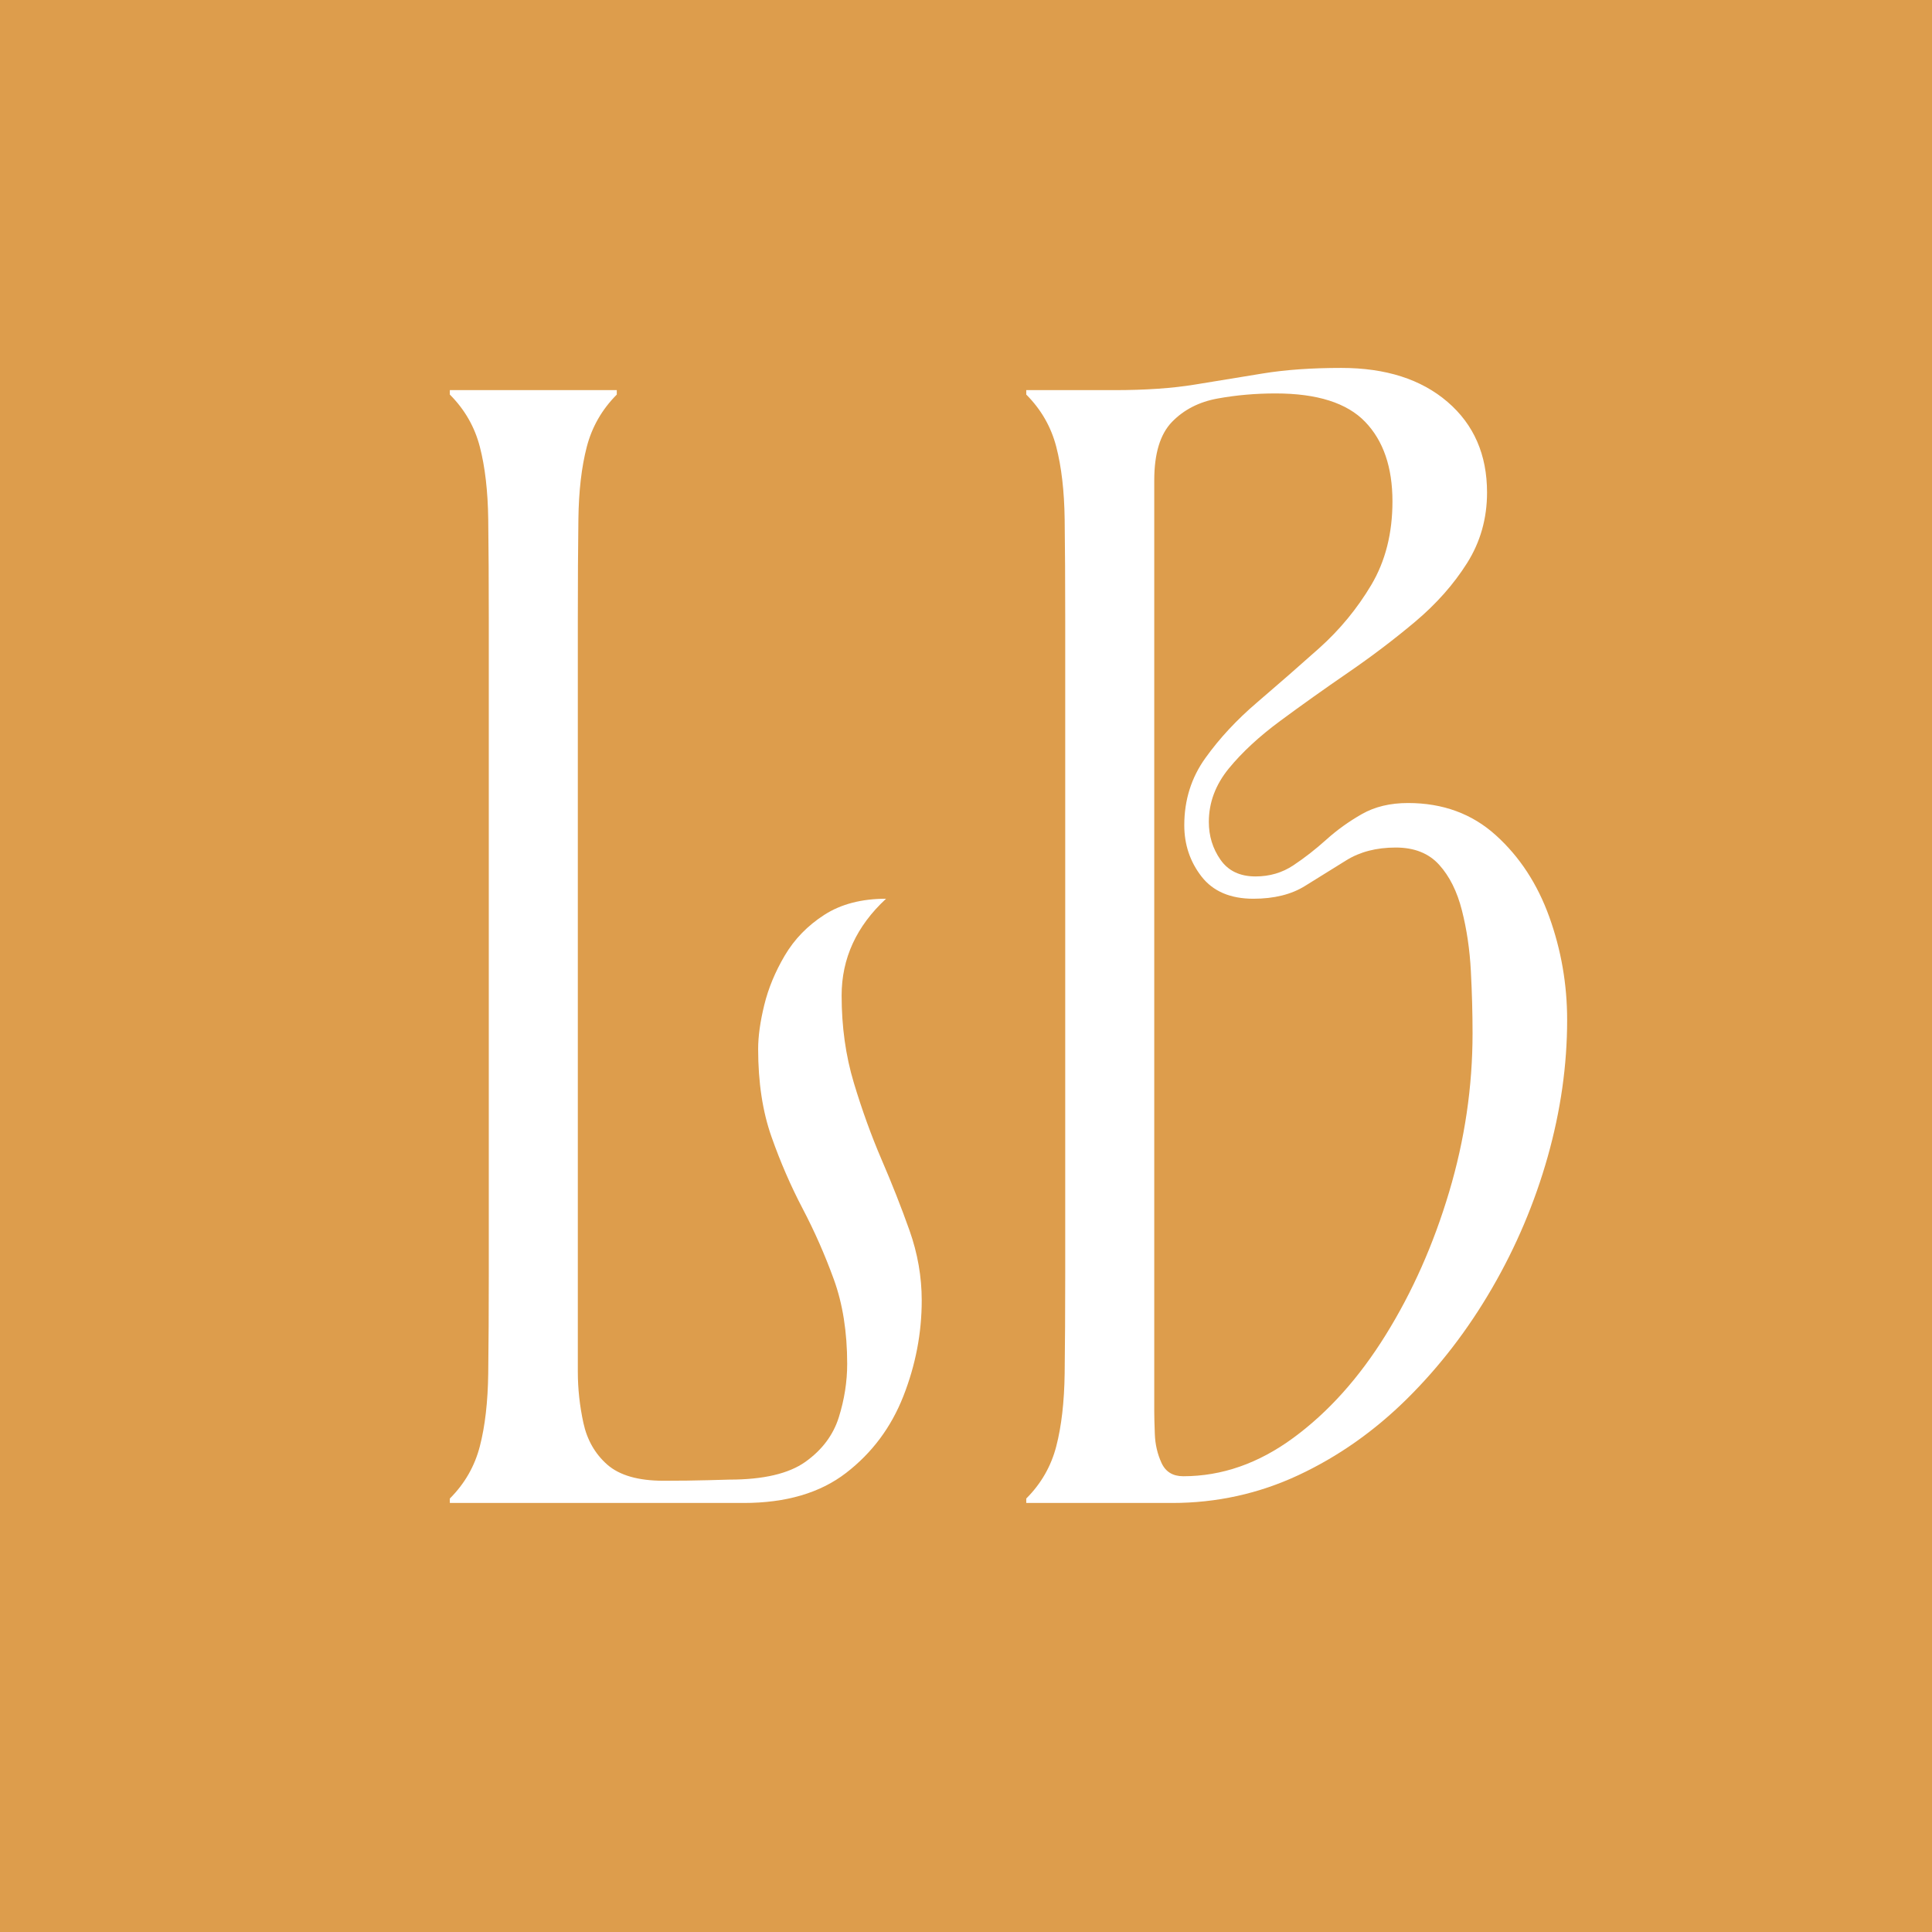 <svg xmlns="http://www.w3.org/2000/svg" version="1.1" xmlns:xlink="http://www.w3.org/1999/xlink" xmlns:svgjs="http://svgjs.dev/svgjs" width="500" height="500"><rect width="100%" height="100%" fill="#333333" stroke="none"/><svg xmlns="http://www.w3.org/2000/svg" xmlns:xlink="http://www.w3.org/1999/xlink" width="500" zoomAndPan="magnify" viewBox="0 0 375 375" height="500" preserveAspectRatio="xMidYMid meet" version="1.0"><defs><g></g><clipPath id="SvgjsClipPath1083"><path d="M 187.5 0 C 83.945 0 0 83.945 0 187.5 C 0 291.055 83.945 375 187.5 375 C 291.055 375 375 291.055 375 187.5 C 375 83.945 291.055 0 187.5 0 Z M 187.5 0 " clip-rule="nonzero"></path></clipPath></defs><g clip-path="url(#8c046af56e)"><rect x="-37.5" width="450" fill="#dd9d4c" y="-37.5" height="450" fill-opacity="1"></rect></g><g fill="#ffffff" fill-opacity="1"><g transform="translate(83, 291.725)"><g><path d="M 4.312 -0.859 C 7.195 -3.742 9.141 -7.129 10.141 -11.016 C 11.148 -14.898 11.691 -19.613 11.766 -25.156 C 11.836 -30.707 11.875 -37.227 11.875 -44.719 L 11.875 -171.281 C 11.875 -178.914 11.836 -185.469 11.766 -190.938 C 11.691 -196.414 11.148 -201.098 10.141 -204.984 C 9.141 -208.867 7.195 -212.254 4.312 -215.141 L 4.312 -216 L 36.719 -216 L 36.719 -215.141 C 33.844 -212.254 31.898 -208.867 30.891 -204.984 C 29.879 -201.098 29.336 -196.414 29.266 -190.938 C 29.191 -185.469 29.156 -178.914 29.156 -171.281 L 29.156 -25.484 C 29.156 -22.172 29.516 -18.859 30.234 -15.547 C 30.953 -12.234 32.5 -9.531 34.875 -7.438 C 37.258 -5.352 40.898 -4.312 45.797 -4.312 C 48.961 -4.312 51.875 -4.348 54.531 -4.422 C 57.195 -4.492 58.531 -4.531 58.531 -4.531 C 65.156 -4.531 70.086 -5.68 73.328 -7.984 C 76.566 -10.297 78.727 -13.176 79.812 -16.625 C 80.895 -20.082 81.438 -23.539 81.438 -27 C 81.438 -33.188 80.57 -38.656 78.844 -43.406 C 77.113 -48.164 75.098 -52.738 72.797 -57.125 C 70.492 -61.52 68.477 -66.164 66.75 -71.062 C 65.02 -75.957 64.156 -81.645 64.156 -88.125 C 64.156 -90.57 64.551 -93.414 65.344 -96.656 C 66.133 -99.895 67.461 -103.098 69.328 -106.266 C 71.203 -109.441 73.758 -112.07 77 -114.156 C 80.238 -116.238 84.234 -117.281 88.984 -117.281 C 83.234 -111.957 80.359 -105.695 80.359 -98.5 C 80.359 -92.445 81.148 -86.789 82.734 -81.531 C 84.316 -76.281 86.113 -71.312 88.125 -66.625 C 90.145 -61.945 91.945 -57.375 93.531 -52.906 C 95.113 -48.445 95.906 -43.914 95.906 -39.312 C 95.906 -32.977 94.719 -26.785 92.344 -20.734 C 89.969 -14.68 86.258 -9.711 81.219 -5.828 C 76.176 -1.941 69.551 0 61.344 0 L 4.312 0 Z M 4.312 -0.859 "></path></g></g></g><g fill="#ffffff" fill-opacity="1"><g transform="translate(194.884, 291.725)"><g><path d="M 4.312 -0.859 C 7.195 -3.742 9.141 -7.129 10.141 -11.016 C 11.148 -14.898 11.691 -19.613 11.766 -25.156 C 11.836 -30.707 11.875 -37.227 11.875 -44.719 L 11.875 -171.281 C 11.875 -178.914 11.836 -185.469 11.766 -190.938 C 11.691 -196.414 11.148 -201.098 10.141 -204.984 C 9.141 -208.867 7.195 -212.254 4.312 -215.141 L 4.312 -216 L 21.391 -216 C 27.43 -216 32.645 -216.359 37.031 -217.078 C 41.426 -217.797 45.82 -218.516 50.219 -219.234 C 54.613 -219.953 59.691 -220.312 65.453 -220.312 C 74.086 -220.312 80.961 -218.113 86.078 -213.719 C 91.191 -209.332 93.75 -203.469 93.75 -196.125 C 93.75 -191.082 92.453 -186.508 89.859 -182.406 C 87.266 -178.301 83.914 -174.52 79.812 -171.062 C 75.707 -167.613 71.348 -164.305 66.734 -161.141 C 62.129 -157.973 57.773 -154.875 53.672 -151.844 C 49.566 -148.82 46.219 -145.727 43.625 -142.562 C 41.039 -139.395 39.75 -135.938 39.75 -132.188 C 39.75 -129.457 40.504 -127.008 42.016 -124.844 C 43.523 -122.688 45.789 -121.609 48.812 -121.609 C 51.551 -121.609 54 -122.328 56.156 -123.766 C 58.32 -125.203 60.445 -126.859 62.531 -128.734 C 64.613 -130.609 66.914 -132.266 69.438 -133.703 C 71.957 -135.141 74.945 -135.859 78.406 -135.859 C 85.176 -135.859 90.863 -133.77 95.469 -129.594 C 100.082 -125.426 103.539 -120.133 105.844 -113.719 C 108.145 -107.312 109.297 -100.656 109.297 -93.75 C 109.297 -84.957 108.035 -76.098 105.516 -67.172 C 102.992 -58.242 99.395 -49.75 94.719 -41.688 C 90.039 -33.625 84.531 -26.457 78.188 -20.188 C 71.852 -13.926 64.832 -8.992 57.125 -5.391 C 49.426 -1.797 41.254 0 32.609 0 L 4.312 0 Z M 29.156 -17.719 C 29.156 -16.852 29.191 -15.41 29.266 -13.391 C 29.336 -11.379 29.77 -9.508 30.562 -7.781 C 31.352 -6.051 32.758 -5.188 34.781 -5.188 C 42.27 -5.188 49.395 -7.672 56.156 -12.641 C 62.926 -17.609 68.898 -24.266 74.078 -32.609 C 79.266 -40.961 83.367 -50.211 86.391 -60.359 C 89.422 -70.516 90.938 -80.781 90.938 -91.156 C 90.938 -95.039 90.828 -99.07 90.609 -103.25 C 90.391 -107.426 89.812 -111.348 88.875 -115.016 C 87.945 -118.691 86.473 -121.645 84.453 -123.875 C 82.441 -126.102 79.633 -127.219 76.031 -127.219 C 72.289 -127.219 69.086 -126.391 66.422 -124.734 C 63.754 -123.078 61.086 -121.422 58.422 -119.766 C 55.766 -118.109 52.422 -117.281 48.391 -117.281 C 43.922 -117.281 40.566 -118.719 38.328 -121.594 C 36.098 -124.477 34.984 -127.797 34.984 -131.547 C 34.984 -136.441 36.352 -140.797 39.094 -144.609 C 41.832 -148.43 45.18 -152.031 49.141 -155.406 C 53.098 -158.789 57.094 -162.281 61.125 -165.875 C 65.156 -169.477 68.539 -173.582 71.281 -178.188 C 74.02 -182.801 75.391 -188.207 75.391 -194.406 C 75.391 -201.031 73.625 -206.176 70.094 -209.844 C 66.562 -213.52 60.766 -215.359 52.703 -215.359 C 48.816 -215.359 45.07 -215.031 41.469 -214.375 C 37.875 -213.727 34.922 -212.219 32.609 -209.844 C 30.305 -207.469 29.156 -203.688 29.156 -198.5 L 29.156 -17.922 C 29.156 -17.922 29.156 -17.883 29.156 -17.812 C 29.156 -17.75 29.156 -17.719 29.156 -17.719 Z M 29.156 -17.719 "></path></g></g></g></svg><style>@media (prefers-color-scheme: light) { :root { filter: none; } }
@media (prefers-color-scheme: dark) { :root { filter: none; } }
</style></svg>